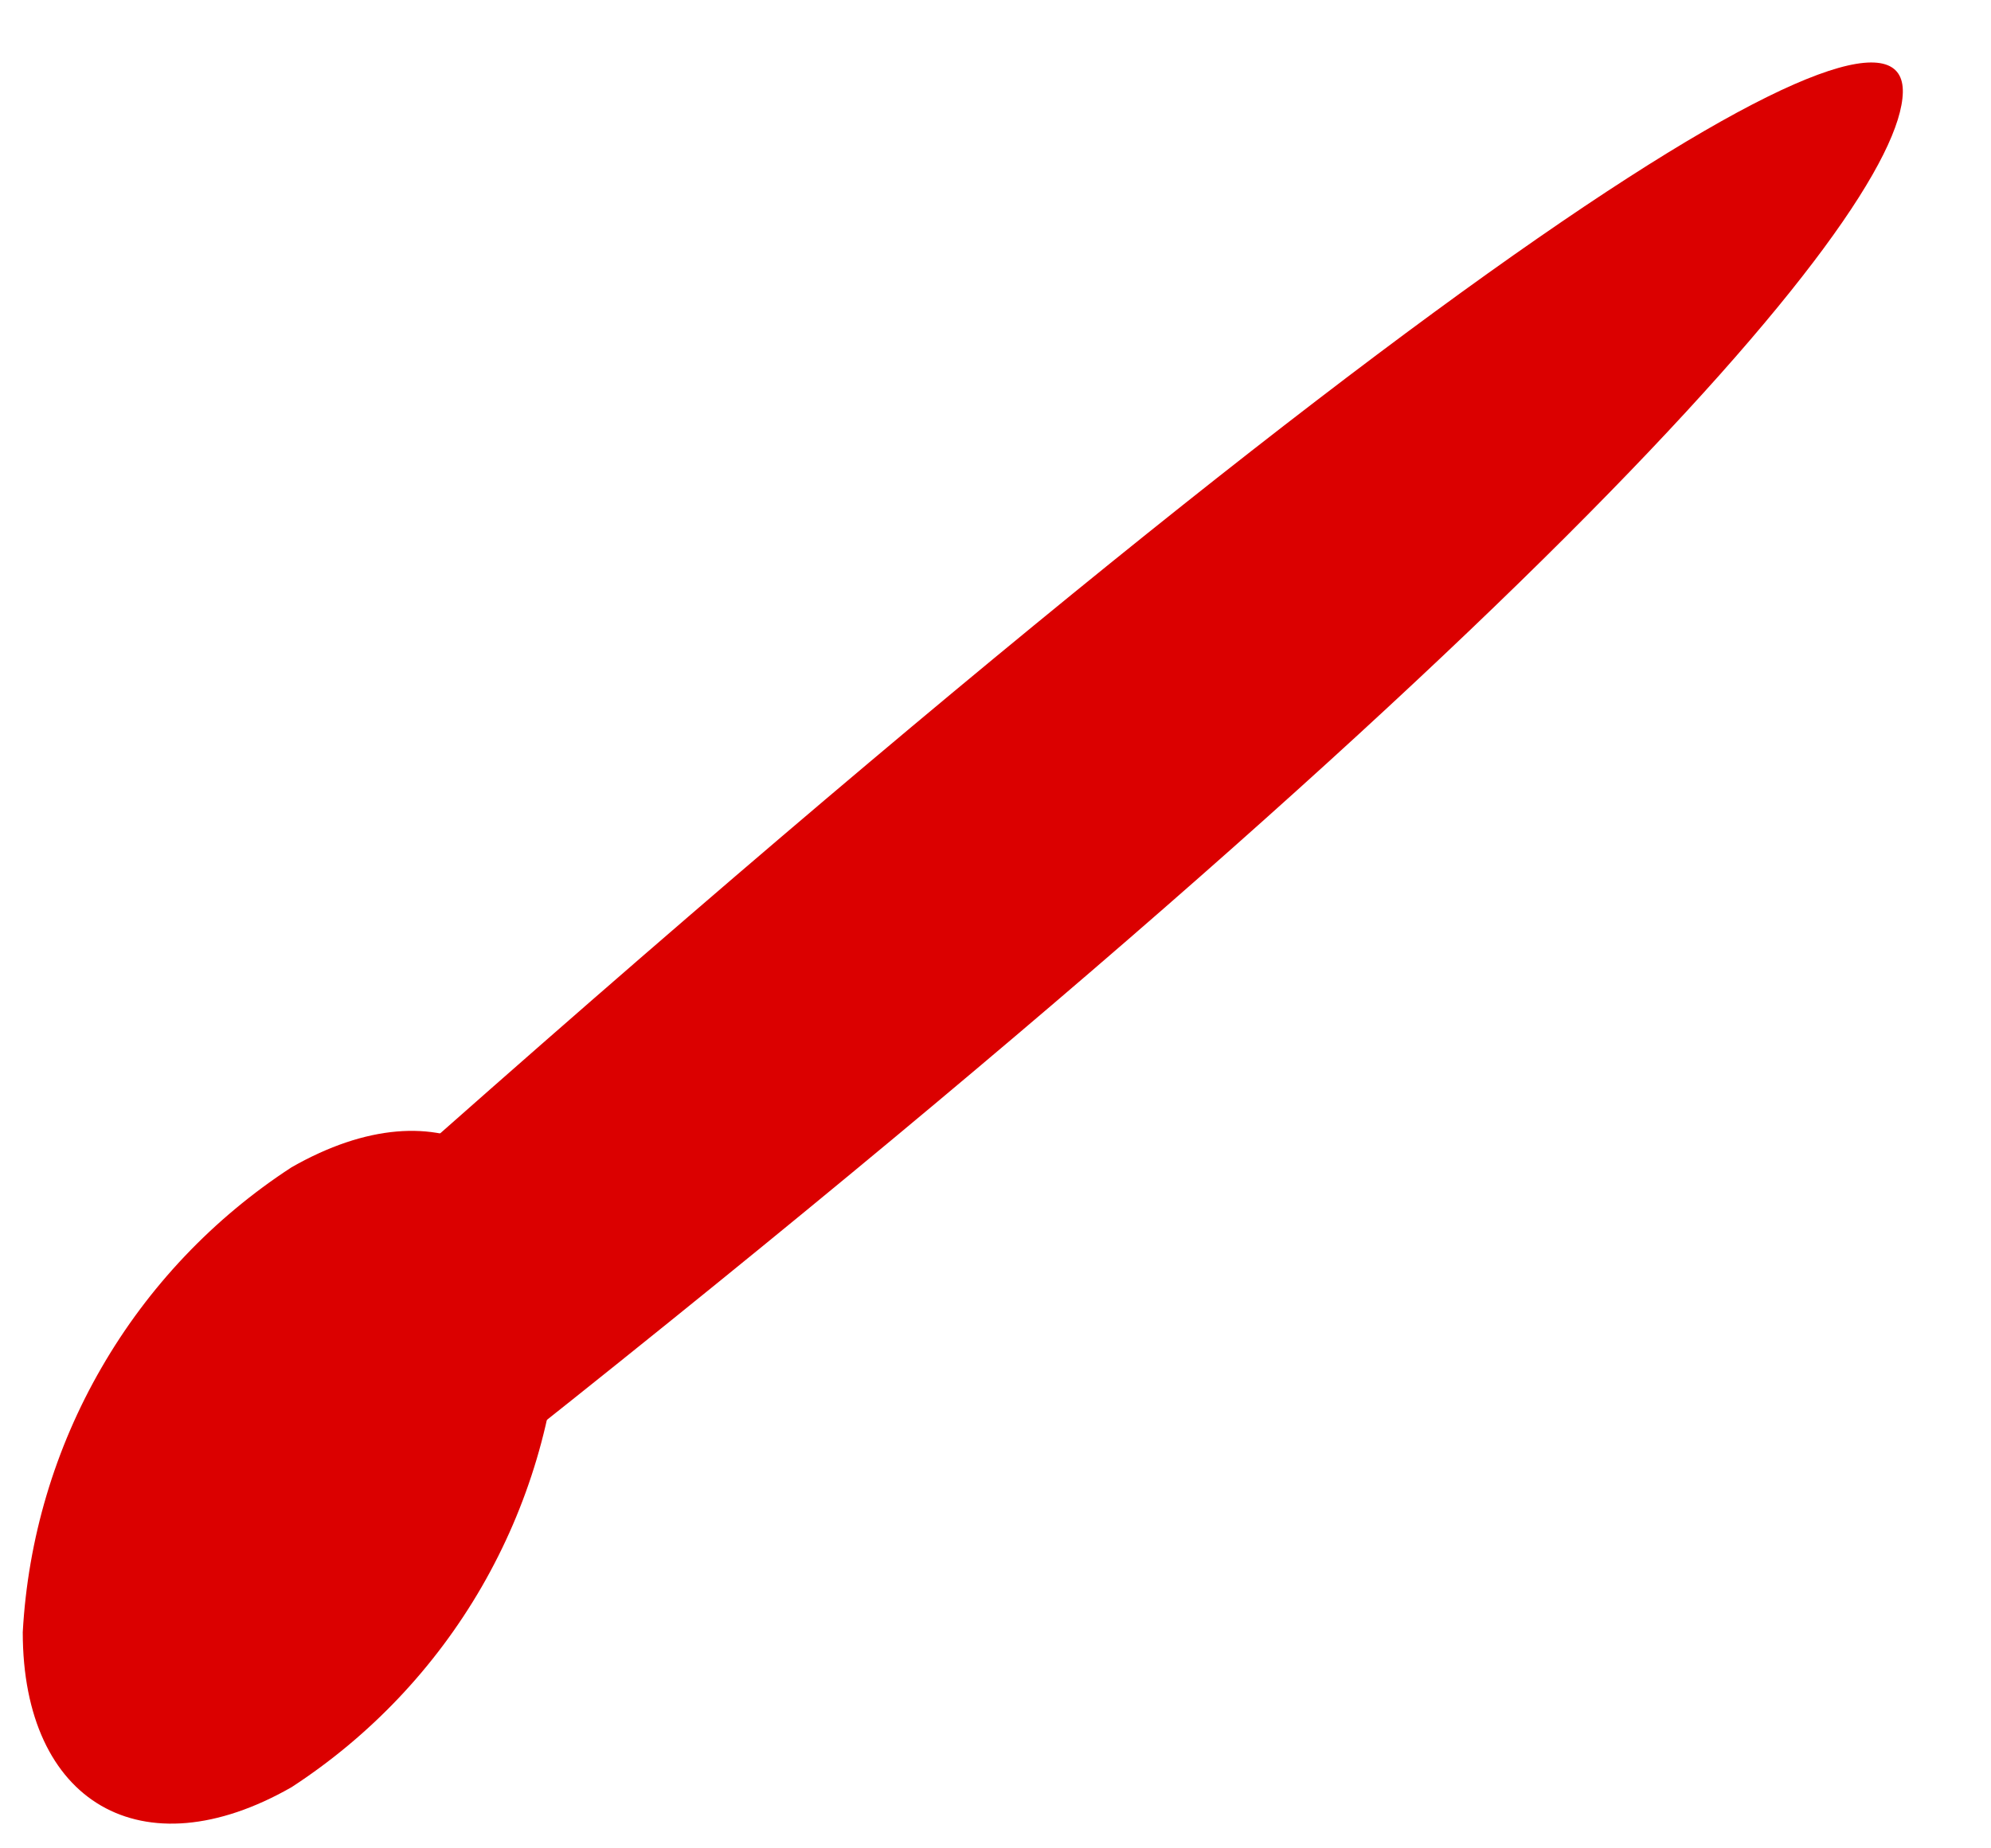 <svg width="14" height="13" viewBox="0 0 14 13" fill="none" xmlns="http://www.w3.org/2000/svg">
<path d="M1.94 9L2.56 11C10.69 4.65 13.36 1.53 13.38 0.65C13.4 -0.23 10.33 1.48 1.94 9Z" fill="#DB0000"/>
<path d="M0.16 11.48C0.16 12.68 1 13.17 2.05 12.57C2.6 12.212 3.058 11.73 3.387 11.161C3.715 10.593 3.905 9.955 3.94 9.3C3.94 8.1 3.1 7.61 2.05 8.21C1.5 8.568 1.042 9.051 0.714 9.619C0.385 10.187 0.196 10.825 0.16 11.48V11.48Z" fill="#DB0000"/>
</svg>
